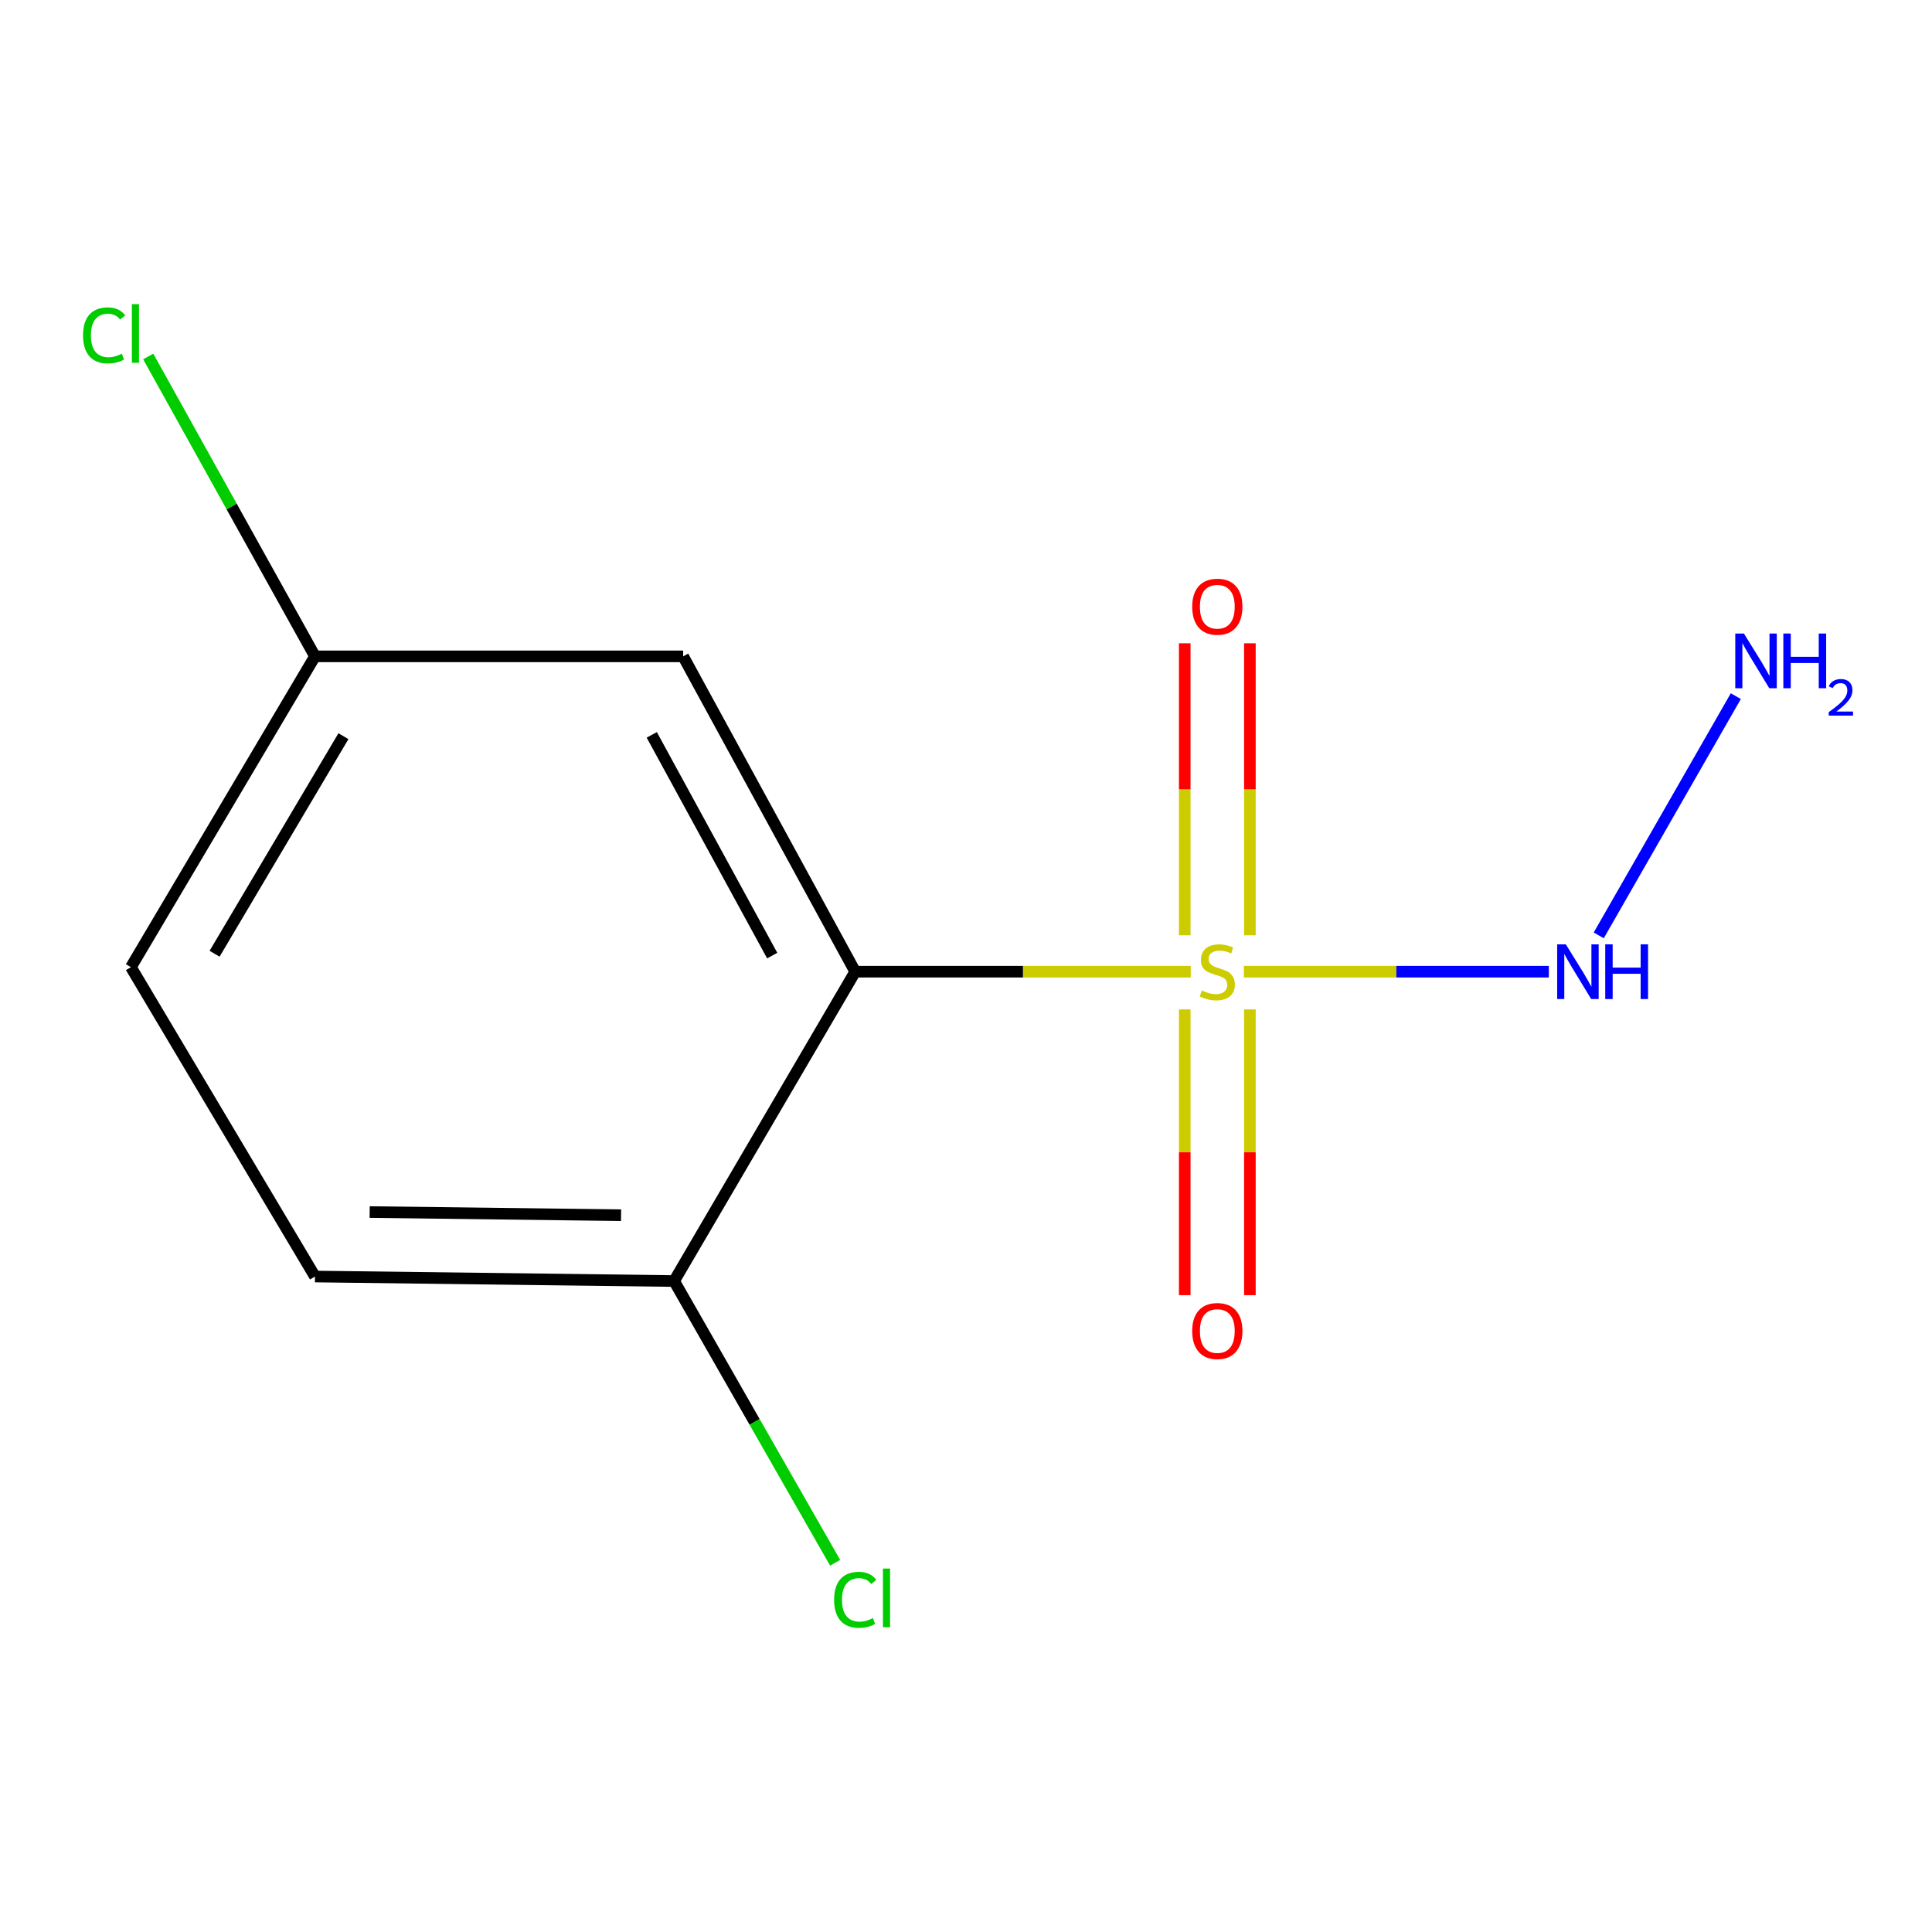 <?xml version='1.0' encoding='iso-8859-1'?>
<svg version='1.1' baseProfile='full'
              xmlns='http://www.w3.org/2000/svg'
                      xmlns:rdkit='http://www.rdkit.org/xml'
                      xmlns:xlink='http://www.w3.org/1999/xlink'
                  xml:space='preserve'
width='1000px' height='1000px' viewBox='0 0 1000 1000'>
<!-- END OF HEADER -->
<rect style='opacity:1.0;fill:#FFFFFF;stroke:none' width='1000' height='1000' x='0' y='0'> </rect>
<path class='bond-0' d='M 616.313,502.947 L 529.485,502.947' style='fill:none;fill-rule:evenodd;stroke:#CCCC00;stroke-width:6px;stroke-linecap:butt;stroke-linejoin:miter;stroke-opacity:1' />
<path class='bond-0' d='M 529.485,502.947 L 442.657,502.947' style='fill:none;fill-rule:evenodd;stroke:#000000;stroke-width:6px;stroke-linecap:butt;stroke-linejoin:miter;stroke-opacity:1' />
<path class='bond-1' d='M 643.825,502.947 L 722.747,502.947' style='fill:none;fill-rule:evenodd;stroke:#CCCC00;stroke-width:6px;stroke-linecap:butt;stroke-linejoin:miter;stroke-opacity:1' />
<path class='bond-1' d='M 722.747,502.947 L 801.67,502.947' style='fill:none;fill-rule:evenodd;stroke:#0000FF;stroke-width:6px;stroke-linecap:butt;stroke-linejoin:miter;stroke-opacity:1' />
<path class='bond-4' d='M 613.216,522.474 L 613.216,596.423' style='fill:none;fill-rule:evenodd;stroke:#CCCC00;stroke-width:6px;stroke-linecap:butt;stroke-linejoin:miter;stroke-opacity:1' />
<path class='bond-4' d='M 613.216,596.423 L 613.216,670.372' style='fill:none;fill-rule:evenodd;stroke:#FF0000;stroke-width:6px;stroke-linecap:butt;stroke-linejoin:miter;stroke-opacity:1' />
<path class='bond-4' d='M 646.942,522.474 L 646.942,596.423' style='fill:none;fill-rule:evenodd;stroke:#CCCC00;stroke-width:6px;stroke-linecap:butt;stroke-linejoin:miter;stroke-opacity:1' />
<path class='bond-4' d='M 646.942,596.423 L 646.942,670.372' style='fill:none;fill-rule:evenodd;stroke:#FF0000;stroke-width:6px;stroke-linecap:butt;stroke-linejoin:miter;stroke-opacity:1' />
<path class='bond-5' d='M 646.942,484.102 L 646.942,408.533' style='fill:none;fill-rule:evenodd;stroke:#CCCC00;stroke-width:6px;stroke-linecap:butt;stroke-linejoin:miter;stroke-opacity:1' />
<path class='bond-5' d='M 646.942,408.533 L 646.942,332.965' style='fill:none;fill-rule:evenodd;stroke:#FF0000;stroke-width:6px;stroke-linecap:butt;stroke-linejoin:miter;stroke-opacity:1' />
<path class='bond-5' d='M 613.216,484.102 L 613.216,408.533' style='fill:none;fill-rule:evenodd;stroke:#CCCC00;stroke-width:6px;stroke-linecap:butt;stroke-linejoin:miter;stroke-opacity:1' />
<path class='bond-5' d='M 613.216,408.533 L 613.216,332.965' style='fill:none;fill-rule:evenodd;stroke:#FF0000;stroke-width:6px;stroke-linecap:butt;stroke-linejoin:miter;stroke-opacity:1' />
<path class='bond-2' d='M 442.657,502.947 L 353.602,339.732' style='fill:none;fill-rule:evenodd;stroke:#000000;stroke-width:6px;stroke-linecap:butt;stroke-linejoin:miter;stroke-opacity:1' />
<path class='bond-2' d='M 399.693,494.618 L 337.355,380.368' style='fill:none;fill-rule:evenodd;stroke:#000000;stroke-width:6px;stroke-linecap:butt;stroke-linejoin:miter;stroke-opacity:1' />
<path class='bond-3' d='M 442.657,502.947 L 348.918,663.069' style='fill:none;fill-rule:evenodd;stroke:#000000;stroke-width:6px;stroke-linecap:butt;stroke-linejoin:miter;stroke-opacity:1' />
<path class='bond-8' d='M 827.503,484.151 L 898.456,360.328' style='fill:none;fill-rule:evenodd;stroke:#0000FF;stroke-width:6px;stroke-linecap:butt;stroke-linejoin:miter;stroke-opacity:1' />
<path class='bond-7' d='M 353.602,339.732 L 163.032,339.732' style='fill:none;fill-rule:evenodd;stroke:#000000;stroke-width:6px;stroke-linecap:butt;stroke-linejoin:miter;stroke-opacity:1' />
<path class='bond-6' d='M 348.918,663.069 L 163.032,660.727' style='fill:none;fill-rule:evenodd;stroke:#000000;stroke-width:6px;stroke-linecap:butt;stroke-linejoin:miter;stroke-opacity:1' />
<path class='bond-6' d='M 321.46,628.995 L 191.34,627.355' style='fill:none;fill-rule:evenodd;stroke:#000000;stroke-width:6px;stroke-linecap:butt;stroke-linejoin:miter;stroke-opacity:1' />
<path class='bond-9' d='M 348.918,663.069 L 390.591,735.979' style='fill:none;fill-rule:evenodd;stroke:#000000;stroke-width:6px;stroke-linecap:butt;stroke-linejoin:miter;stroke-opacity:1' />
<path class='bond-9' d='M 390.591,735.979 L 432.264,808.888' style='fill:none;fill-rule:evenodd;stroke:#00CC00;stroke-width:6px;stroke-linecap:butt;stroke-linejoin:miter;stroke-opacity:1' />
<path class='bond-10' d='M 163.032,660.727 L 67.757,500.605' style='fill:none;fill-rule:evenodd;stroke:#000000;stroke-width:6px;stroke-linecap:butt;stroke-linejoin:miter;stroke-opacity:1' />
<path class='bond-11' d='M 163.032,339.732 L 119.876,262.121' style='fill:none;fill-rule:evenodd;stroke:#000000;stroke-width:6px;stroke-linecap:butt;stroke-linejoin:miter;stroke-opacity:1' />
<path class='bond-11' d='M 119.876,262.121 L 76.72,184.509' style='fill:none;fill-rule:evenodd;stroke:#00CC00;stroke-width:6px;stroke-linecap:butt;stroke-linejoin:miter;stroke-opacity:1' />
<path class='bond-12' d='M 163.032,339.732 L 67.757,500.605' style='fill:none;fill-rule:evenodd;stroke:#000000;stroke-width:6px;stroke-linecap:butt;stroke-linejoin:miter;stroke-opacity:1' />
<path class='bond-12' d='M 177.759,381.049 L 111.067,493.66' style='fill:none;fill-rule:evenodd;stroke:#000000;stroke-width:6px;stroke-linecap:butt;stroke-linejoin:miter;stroke-opacity:1' />
<path  class='atom-0' d='M 622.079 512.667
Q 622.399 512.787, 623.719 513.347
Q 625.039 513.907, 626.479 514.267
Q 627.959 514.587, 629.399 514.587
Q 632.079 514.587, 633.639 513.307
Q 635.199 511.987, 635.199 509.707
Q 635.199 508.147, 634.399 507.187
Q 633.639 506.227, 632.439 505.707
Q 631.239 505.187, 629.239 504.587
Q 626.719 503.827, 625.199 503.107
Q 623.719 502.387, 622.639 500.867
Q 621.599 499.347, 621.599 496.787
Q 621.599 493.227, 623.999 491.027
Q 626.439 488.827, 631.239 488.827
Q 634.519 488.827, 638.239 490.387
L 637.319 493.467
Q 633.919 492.067, 631.359 492.067
Q 628.599 492.067, 627.079 493.227
Q 625.559 494.347, 625.599 496.307
Q 625.599 497.827, 626.359 498.747
Q 627.159 499.667, 628.279 500.187
Q 629.439 500.707, 631.359 501.307
Q 633.919 502.107, 635.439 502.907
Q 636.959 503.707, 638.039 505.347
Q 639.159 506.947, 639.159 509.707
Q 639.159 513.627, 636.519 515.747
Q 633.919 517.827, 629.559 517.827
Q 627.039 517.827, 625.119 517.267
Q 623.239 516.747, 620.999 515.827
L 622.079 512.667
' fill='#CCCC00'/>
<path  class='atom-2' d='M 810.472 488.787
L 819.752 503.787
Q 820.672 505.267, 822.152 507.947
Q 823.632 510.627, 823.712 510.787
L 823.712 488.787
L 827.472 488.787
L 827.472 517.107
L 823.592 517.107
L 813.632 500.707
Q 812.472 498.787, 811.232 496.587
Q 810.032 494.387, 809.672 493.707
L 809.672 517.107
L 805.992 517.107
L 805.992 488.787
L 810.472 488.787
' fill='#0000FF'/>
<path  class='atom-2' d='M 830.872 488.787
L 834.712 488.787
L 834.712 500.827
L 849.192 500.827
L 849.192 488.787
L 853.032 488.787
L 853.032 517.107
L 849.192 517.107
L 849.192 504.027
L 834.712 504.027
L 834.712 517.107
L 830.872 517.107
L 830.872 488.787
' fill='#0000FF'/>
<path  class='atom-5' d='M 617.079 688.931
Q 617.079 682.131, 620.439 678.331
Q 623.799 674.531, 630.079 674.531
Q 636.359 674.531, 639.719 678.331
Q 643.079 682.131, 643.079 688.931
Q 643.079 695.811, 639.679 699.731
Q 636.279 703.611, 630.079 703.611
Q 623.839 703.611, 620.439 699.731
Q 617.079 695.851, 617.079 688.931
M 630.079 700.411
Q 634.399 700.411, 636.719 697.531
Q 639.079 694.611, 639.079 688.931
Q 639.079 683.371, 636.719 680.571
Q 634.399 677.731, 630.079 677.731
Q 625.759 677.731, 623.399 680.531
Q 621.079 683.331, 621.079 688.931
Q 621.079 694.651, 623.399 697.531
Q 625.759 700.411, 630.079 700.411
' fill='#FF0000'/>
<path  class='atom-6' d='M 617.079 314.031
Q 617.079 307.231, 620.439 303.431
Q 623.799 299.631, 630.079 299.631
Q 636.359 299.631, 639.719 303.431
Q 643.079 307.231, 643.079 314.031
Q 643.079 320.911, 639.679 324.831
Q 636.279 328.711, 630.079 328.711
Q 623.839 328.711, 620.439 324.831
Q 617.079 320.951, 617.079 314.031
M 630.079 325.511
Q 634.399 325.511, 636.719 322.631
Q 639.079 319.711, 639.079 314.031
Q 639.079 308.471, 636.719 305.671
Q 634.399 302.831, 630.079 302.831
Q 625.759 302.831, 623.399 305.631
Q 621.079 308.431, 621.079 314.031
Q 621.079 319.751, 623.399 322.631
Q 625.759 325.511, 630.079 325.511
' fill='#FF0000'/>
<path  class='atom-9' d='M 902.656 327.915
L 911.936 342.915
Q 912.856 344.395, 914.336 347.075
Q 915.816 349.755, 915.896 349.915
L 915.896 327.915
L 919.656 327.915
L 919.656 356.235
L 915.776 356.235
L 905.816 339.835
Q 904.656 337.915, 903.416 335.715
Q 902.216 333.515, 901.856 332.835
L 901.856 356.235
L 898.176 356.235
L 898.176 327.915
L 902.656 327.915
' fill='#0000FF'/>
<path  class='atom-9' d='M 923.056 327.915
L 926.896 327.915
L 926.896 339.955
L 941.376 339.955
L 941.376 327.915
L 945.216 327.915
L 945.216 356.235
L 941.376 356.235
L 941.376 343.155
L 926.896 343.155
L 926.896 356.235
L 923.056 356.235
L 923.056 327.915
' fill='#0000FF'/>
<path  class='atom-9' d='M 946.589 355.241
Q 947.275 353.472, 948.912 352.495
Q 950.549 351.492, 952.819 351.492
Q 955.644 351.492, 957.228 353.023
Q 958.812 354.555, 958.812 357.274
Q 958.812 360.046, 956.753 362.633
Q 954.72 365.22, 950.496 368.283
L 959.129 368.283
L 959.129 370.395
L 946.536 370.395
L 946.536 368.626
Q 950.021 366.144, 952.08 364.296
Q 954.166 362.448, 955.169 360.785
Q 956.172 359.122, 956.172 357.406
Q 956.172 355.611, 955.275 354.607
Q 954.377 353.604, 952.819 353.604
Q 951.315 353.604, 950.311 354.211
Q 949.308 354.819, 948.595 356.165
L 946.589 355.241
' fill='#0000FF'/>
<path  class='atom-10' d='M 431.737 828.051
Q 431.737 821.011, 435.017 817.331
Q 438.337 813.611, 444.617 813.611
Q 450.457 813.611, 453.577 817.731
L 450.937 819.891
Q 448.657 816.891, 444.617 816.891
Q 440.337 816.891, 438.057 819.771
Q 435.817 822.611, 435.817 828.051
Q 435.817 833.651, 438.137 836.531
Q 440.497 839.411, 445.057 839.411
Q 448.177 839.411, 451.817 837.531
L 452.937 840.531
Q 451.457 841.491, 449.217 842.051
Q 446.977 842.611, 444.497 842.611
Q 438.337 842.611, 435.017 838.851
Q 431.737 835.091, 431.737 828.051
' fill='#00CC00'/>
<path  class='atom-10' d='M 457.017 811.891
L 460.697 811.891
L 460.697 842.251
L 457.017 842.251
L 457.017 811.891
' fill='#00CC00'/>
<path  class='atom-12' d='M 42.979 173.582
Q 42.979 166.542, 46.259 162.862
Q 49.579 159.142, 55.859 159.142
Q 61.699 159.142, 64.819 163.262
L 62.179 165.422
Q 59.899 162.422, 55.859 162.422
Q 51.579 162.422, 49.299 165.302
Q 47.059 168.142, 47.059 173.582
Q 47.059 179.182, 49.379 182.062
Q 51.739 184.942, 56.299 184.942
Q 59.419 184.942, 63.059 183.062
L 64.179 186.062
Q 62.699 187.022, 60.459 187.582
Q 58.219 188.142, 55.739 188.142
Q 49.579 188.142, 46.259 184.382
Q 42.979 180.622, 42.979 173.582
' fill='#00CC00'/>
<path  class='atom-12' d='M 68.259 157.422
L 71.939 157.422
L 71.939 187.782
L 68.259 187.782
L 68.259 157.422
' fill='#00CC00'/>
</svg>
